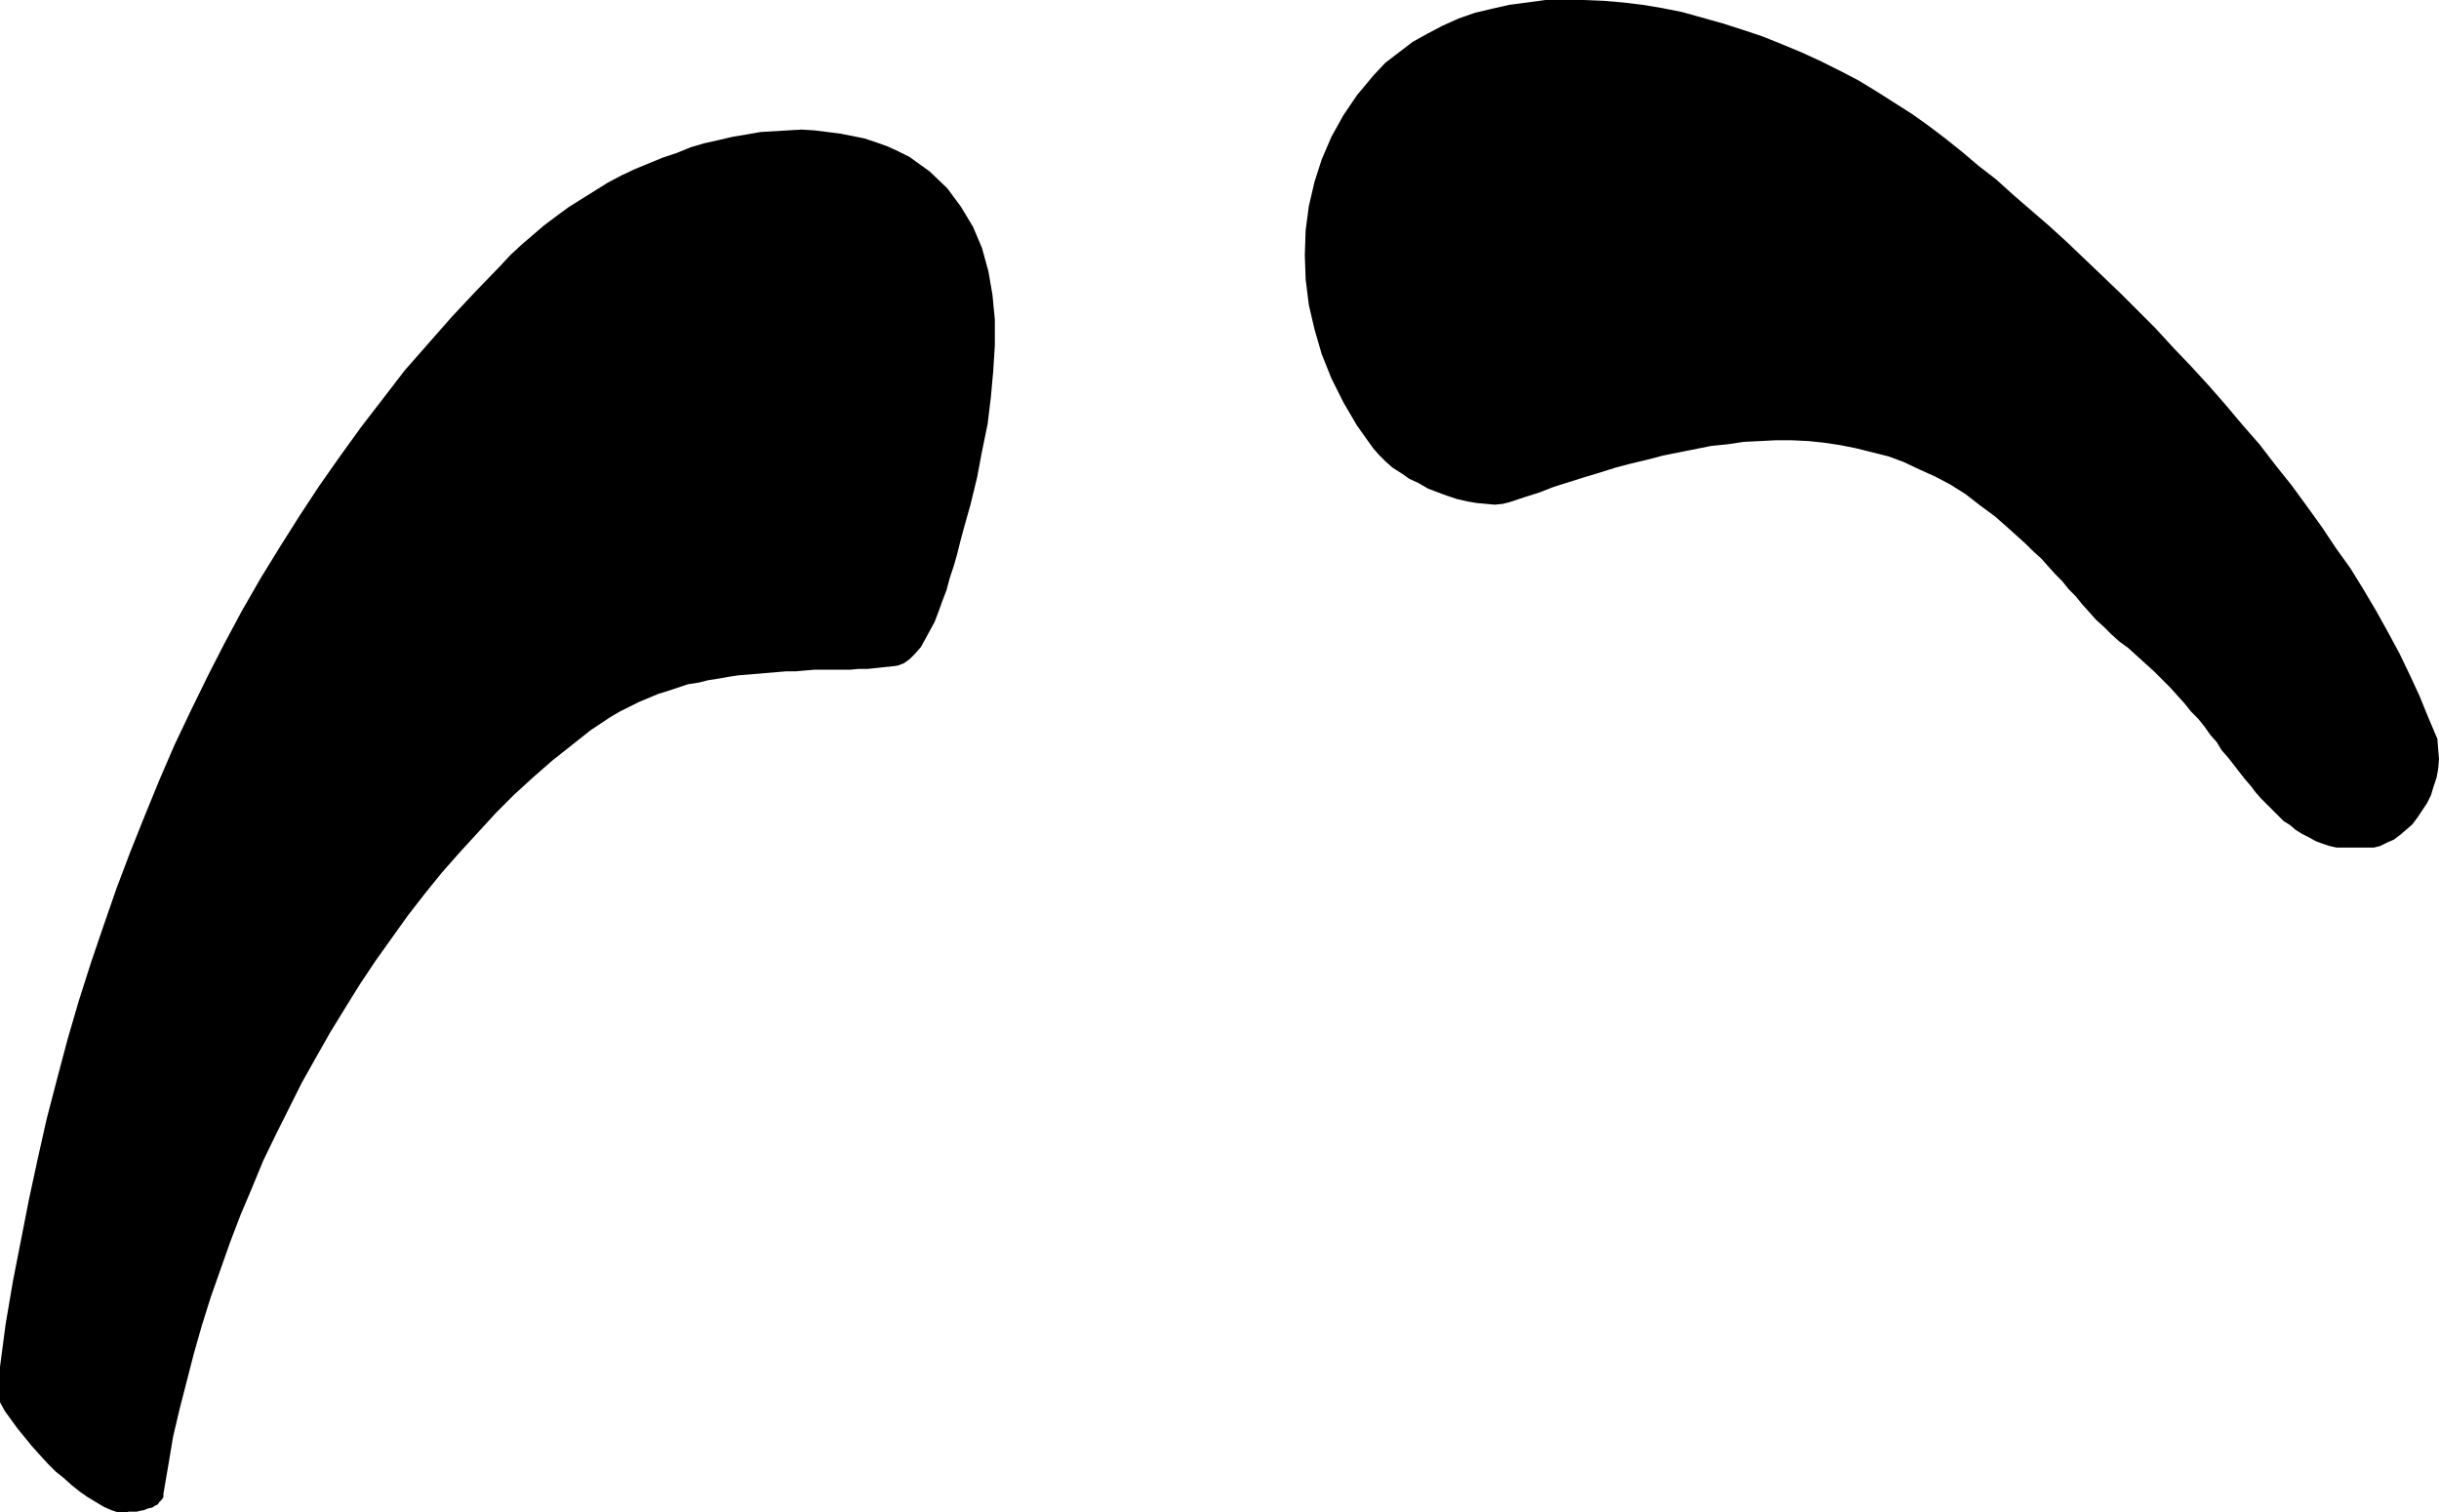 <?xml version="1.0" encoding="UTF-8" standalone="no"?>
<svg
   version="1.0"
   width="129.553mm"
   height="80.348mm"
   id="svg2"
   sodipodi:docname="Eyebrows 2.wmf"
   xmlns:inkscape="http://www.inkscape.org/namespaces/inkscape"
   xmlns:sodipodi="http://sodipodi.sourceforge.net/DTD/sodipodi-0.dtd"
   xmlns="http://www.w3.org/2000/svg"
   xmlns:svg="http://www.w3.org/2000/svg">
  <sodipodi:namedview
     id="namedview2"
     pagecolor="#ffffff"
     bordercolor="#000000"
     borderopacity="0.25"
     inkscape:showpageshadow="2"
     inkscape:pageopacity="0.0"
     inkscape:pagecheckerboard="0"
     inkscape:deskcolor="#d1d1d1"
     inkscape:document-units="mm" />
  <defs
     id="defs1">
    <pattern
       id="WMFhbasepattern"
       patternUnits="userSpaceOnUse"
       width="6"
       height="6"
       x="0"
       y="0" />
  </defs>
  <path
     style="fill:#000000;fill-opacity:1;fill-rule:evenodd;stroke:none"
     d="m 23.594,303.677 h 0.485 0.485 0.646 l 0.646,-0.162 h 0.808 0.808 l 0.646,-0.162 0.808,-0.162 0.808,-0.323 0.808,-0.162 0.485,-0.323 0.646,-0.323 0.323,-0.485 0.485,-0.485 0.323,-0.485 v -0.646 l 0.97,-5.657 0.97,-5.818 1.293,-5.495 1.454,-5.657 1.454,-5.657 1.616,-5.657 1.778,-5.657 1.939,-5.495 1.939,-5.495 2.101,-5.495 2.262,-5.333 2.262,-5.495 2.586,-5.333 2.586,-5.172 2.586,-5.172 2.909,-5.172 2.747,-4.848 3.07,-5.01 2.909,-4.687 3.232,-4.848 3.232,-4.525 3.232,-4.525 3.394,-4.364 3.394,-4.202 3.717,-4.202 3.555,-3.879 3.555,-3.879 3.717,-3.717 3.717,-3.394 3.878,-3.394 3.878,-3.071 3.878,-3.071 1.939,-1.293 1.939,-1.293 1.939,-1.131 1.939,-0.97 1.939,-0.97 1.939,-0.808 1.939,-0.808 2.101,-0.646 1.939,-0.646 1.939,-0.646 2.101,-0.323 1.939,-0.485 2.101,-0.323 1.778,-0.323 2.101,-0.323 1.939,-0.162 1.939,-0.162 1.939,-0.162 1.939,-0.162 1.939,-0.162 h 1.939 l 1.778,-0.162 1.939,-0.162 h 1.778 1.939 1.778 1.616 l 1.778,-0.162 h 1.778 l 1.616,-0.162 1.454,-0.162 1.616,-0.162 1.293,-0.162 1.293,-0.485 1.131,-0.808 1.131,-1.131 1.131,-1.293 0.808,-1.455 0.97,-1.778 0.97,-1.778 0.808,-2.101 0.808,-2.263 0.808,-2.101 0.646,-2.424 0.808,-2.424 0.646,-2.263 0.646,-2.586 0.646,-2.424 1.454,-5.172 1.293,-5.333 0.97,-5.172 1.131,-5.495 0.646,-5.333 0.485,-5.333 0.323,-5.172 v -5.172 l -0.485,-5.01 -0.808,-4.687 -1.293,-4.687 -1.778,-4.202 -2.424,-4.04 -2.747,-3.717 -3.555,-3.394 -4.04,-2.909 -2.262,-1.131 -2.101,-0.97 -2.262,-0.808 -2.424,-0.808 -2.424,-0.485 -2.424,-0.485 -2.586,-0.323 -2.586,-0.323 -2.586,-0.162 -2.747,0.162 -2.747,0.162 -2.747,0.162 -2.747,0.485 -2.909,0.485 -2.747,0.646 -2.909,0.646 -2.747,0.808 -2.747,1.131 -2.909,0.97 -2.747,1.131 -2.747,1.131 -2.747,1.293 -2.747,1.455 -2.586,1.616 -2.586,1.616 -2.586,1.616 -2.424,1.778 -2.586,1.939 -2.262,1.939 -2.262,1.939 -2.262,2.101 -2.101,2.263 -4.848,5.01 -4.848,5.172 -4.686,5.333 -4.686,5.333 L 76.922,80 l -4.363,5.657 -4.202,5.818 -4.202,5.98 -4.04,6.141 -3.878,6.141 -3.878,6.303 -3.717,6.465 -3.555,6.626 -3.394,6.626 -3.394,6.949 -3.232,6.788 -3.07,7.111 -2.909,7.111 -2.909,7.273 -2.747,7.273 -2.586,7.434 -2.586,7.596 -2.424,7.596 -2.262,7.758 -2.101,7.919 -2.101,8.081 -1.778,7.919 -1.778,8.242 -1.616,8.242 -1.616,8.242 -1.454,8.566 L 0,274.424 v 0.97 2.586 2.586 0.97 l 0.97,1.778 1.293,1.778 1.293,1.778 1.454,1.778 1.454,1.778 1.454,1.616 1.616,1.778 1.616,1.616 1.616,1.293 1.616,1.455 1.616,1.293 1.616,1.131 1.616,0.97 1.616,0.97 1.454,0.646 1.454,0.485 v 0 z"
     id="path1" />
  <path
     style="fill:#000000;fill-opacity:1;fill-rule:evenodd;stroke:none"
     d="m 476.558,170.182 1.293,-0.323 1.293,-0.646 1.454,-0.646 1.293,-0.97 1.131,-0.97 1.293,-1.131 0.97,-1.293 0.97,-1.455 0.97,-1.455 0.808,-1.616 0.485,-1.616 0.646,-1.939 0.323,-1.778 0.162,-1.939 -0.162,-1.939 -0.162,-2.101 -1.778,-4.202 -1.778,-4.364 -1.939,-4.202 -2.101,-4.364 -2.262,-4.202 -2.424,-4.364 -2.586,-4.364 -2.586,-4.202 -2.909,-4.04 -2.909,-4.364 -2.909,-4.04 -3.07,-4.202 -3.232,-4.04 -3.232,-4.202 -3.394,-3.879 -3.394,-4.04 -3.394,-3.879 -3.555,-3.879 -3.555,-3.717 -3.555,-3.879 -3.555,-3.556 -3.555,-3.556 -3.717,-3.556 -3.555,-3.394 -3.555,-3.394 -3.555,-3.232 -3.555,-3.071 -3.555,-3.071 -3.394,-3.071 -3.555,-2.747 -3.232,-2.747 -3.232,-2.586 -3.394,-2.586 -3.394,-2.424 -3.555,-2.263 -3.555,-2.263 -3.717,-2.263 -3.717,-1.939 -3.878,-1.939 -3.878,-1.778 -3.878,-1.616 -4.04,-1.616 -3.878,-1.293 -4.04,-1.293 -4.04,-1.131 -4.04,-1.131 -4.04,-0.808 -3.878,-0.646 -4.04,-0.485 L 321.907,0.162 318.028,0 h -3.878 -3.878 l -3.555,0.485 -3.717,0.485 -3.555,0.808 -3.394,0.808 -3.232,1.131 -3.232,1.455 -3.07,1.616 -2.909,1.616 -2.747,2.101 -2.747,2.101 -2.424,2.586 -3.232,3.879 -2.747,4.04 -2.424,4.364 L 265.347,32 l -1.454,4.525 -1.131,4.848 -0.646,4.848 -0.162,5.01 0.162,4.848 0.646,5.172 1.131,4.848 1.454,5.01 1.939,4.848 2.424,4.848 2.747,4.687 3.232,4.525 1.131,1.293 1.293,1.293 1.454,1.293 1.778,1.131 1.616,1.131 1.778,0.808 1.939,1.131 2.101,0.808 1.778,0.646 1.939,0.646 2.101,0.485 1.939,0.323 1.778,0.162 1.778,0.162 1.616,-0.162 1.293,-0.323 2.909,-0.97 3.07,-0.97 2.909,-1.131 3.07,-0.97 3.07,-0.97 3.232,-0.97 3.07,-0.97 3.07,-0.808 3.394,-0.808 3.07,-0.808 3.232,-0.646 3.232,-0.646 3.232,-0.646 3.232,-0.323 3.232,-0.485 3.232,-0.162 3.232,-0.162 h 3.232 l 3.394,0.162 3.07,0.323 3.232,0.485 3.232,0.646 3.232,0.808 3.232,0.808 3.07,1.131 3.07,1.455 3.232,1.455 3.07,1.616 3.07,1.939 2.909,2.263 3.07,2.263 2.909,2.586 1.616,1.455 1.616,1.455 1.454,1.455 1.616,1.455 1.293,1.455 1.454,1.616 1.454,1.455 1.293,1.616 1.454,1.455 1.293,1.616 1.454,1.616 1.293,1.455 1.616,1.455 1.454,1.455 1.616,1.455 1.778,1.293 1.778,1.616 1.778,1.616 1.616,1.455 1.616,1.616 1.616,1.616 1.454,1.616 1.454,1.616 1.293,1.616 1.454,1.455 1.293,1.616 1.131,1.616 1.293,1.455 0.97,1.616 1.293,1.455 1.131,1.455 1.131,1.455 1.131,1.455 1.131,1.293 0.97,1.293 1.131,1.293 1.131,1.131 1.131,1.131 1.131,1.131 1.131,1.131 1.293,0.808 1.131,0.97 1.293,0.808 1.293,0.646 1.454,0.808 1.293,0.485 1.454,0.485 1.454,0.323 h 0.323 0.646 0.97 1.131 1.131 1.293 1.131 z"
     id="path2" />
</svg>
